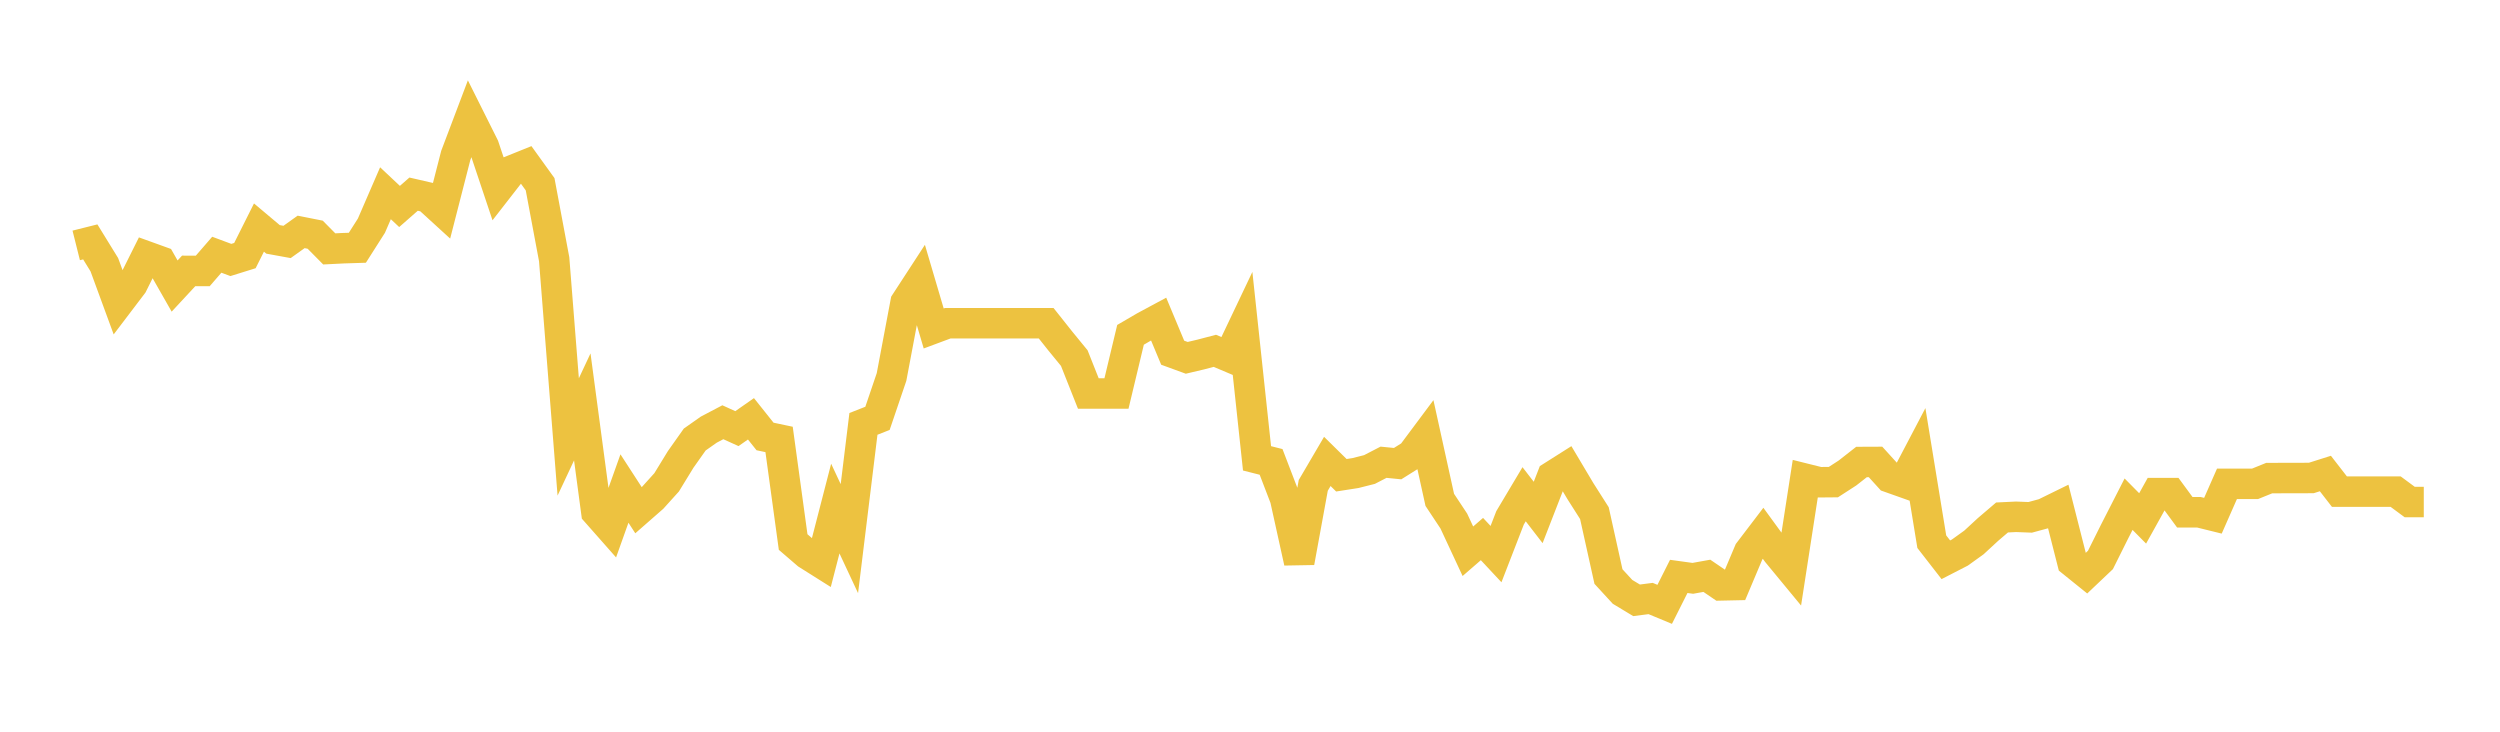 <svg width="164" height="48" xmlns="http://www.w3.org/2000/svg" xmlns:xlink="http://www.w3.org/1999/xlink"><path fill="none" stroke="rgb(237,194,64)" stroke-width="2" d="M5,16.099L5.922,15.868L6.844,17.365L7.766,19.877L8.689,18.662L9.611,16.815L10.533,17.148L11.455,18.765L12.377,17.771L13.299,17.775L14.222,16.71L15.144,17.054L16.066,16.767L16.988,14.927L17.91,15.703L18.832,15.871L19.754,15.213L20.677,15.396L21.599,16.328L22.521,16.282L23.443,16.253L24.365,14.804L25.287,12.677L26.21,13.544L27.132,12.736L28.054,12.948L28.976,13.79L29.898,10.197L30.82,7.761L31.743,9.607L32.665,12.363L33.587,11.178L34.509,10.806L35.431,12.086L36.353,17.006L37.275,28.663L38.198,26.693L39.12,33.59L40.042,34.634L40.964,32.047L41.886,33.47L42.808,32.663L43.731,31.641L44.653,30.136L45.575,28.832L46.497,28.184L47.419,27.699L48.341,28.118L49.263,27.474L50.186,28.632L51.108,28.827L52.03,35.558L52.952,36.351L53.874,36.932L54.796,33.362L55.719,35.334L56.641,27.807L57.563,27.444L58.485,24.73L59.407,19.841L60.329,18.424L61.251,21.548L62.174,21.204L63.096,21.204L64.018,21.204L64.94,21.204L65.862,21.204L66.784,21.204L67.707,21.204L68.629,21.204L69.551,22.365L70.473,23.492L71.395,25.815L72.317,25.815L73.24,25.815L74.162,21.965L75.084,21.427L76.006,20.931L76.928,23.137L77.85,23.474L78.772,23.256L79.695,23.014L80.617,23.404L81.539,21.465L82.461,30.067L83.383,30.301L84.305,32.705L85.228,36.886L86.15,31.842L87.072,30.269L87.994,31.177L88.916,31.033L89.838,30.8L90.76,30.323L91.683,30.415L92.605,29.837L93.527,28.601L94.449,32.79L95.371,34.183L96.293,36.162L97.216,35.362L98.138,36.349L99.06,33.969L99.982,32.422L100.904,33.617L101.826,31.246L102.749,30.662L103.671,32.212L104.593,33.662L105.515,37.821L106.437,38.825L107.359,39.381L108.281,39.262L109.204,39.645L110.126,37.812L111.048,37.939L111.97,37.773L112.892,38.401L113.814,38.381L114.737,36.194L115.659,34.984L116.581,36.248L117.503,37.366L118.425,31.405L119.347,31.635L120.269,31.627L121.192,31.03L122.114,30.308L123.036,30.304L123.958,31.319L124.88,31.646L125.802,29.888L126.725,35.534L127.647,36.721L128.569,36.247L129.491,35.584L130.413,34.733L131.335,33.946L132.257,33.902L133.18,33.938L134.102,33.688L135.024,33.236L135.946,36.862L136.868,37.605L137.79,36.731L138.713,34.879L139.635,33.075L140.557,34.008L141.479,32.348L142.401,32.348L143.323,33.604L144.246,33.604L145.168,33.832L146.09,31.738L147.012,31.738L147.934,31.738L148.856,31.365L149.778,31.36L150.701,31.36L151.623,31.355L152.545,31.063L153.467,32.252L154.389,32.252L155.311,32.252L156.234,32.252L157.156,32.252L158.078,32.934L159,32.934"></path></svg>